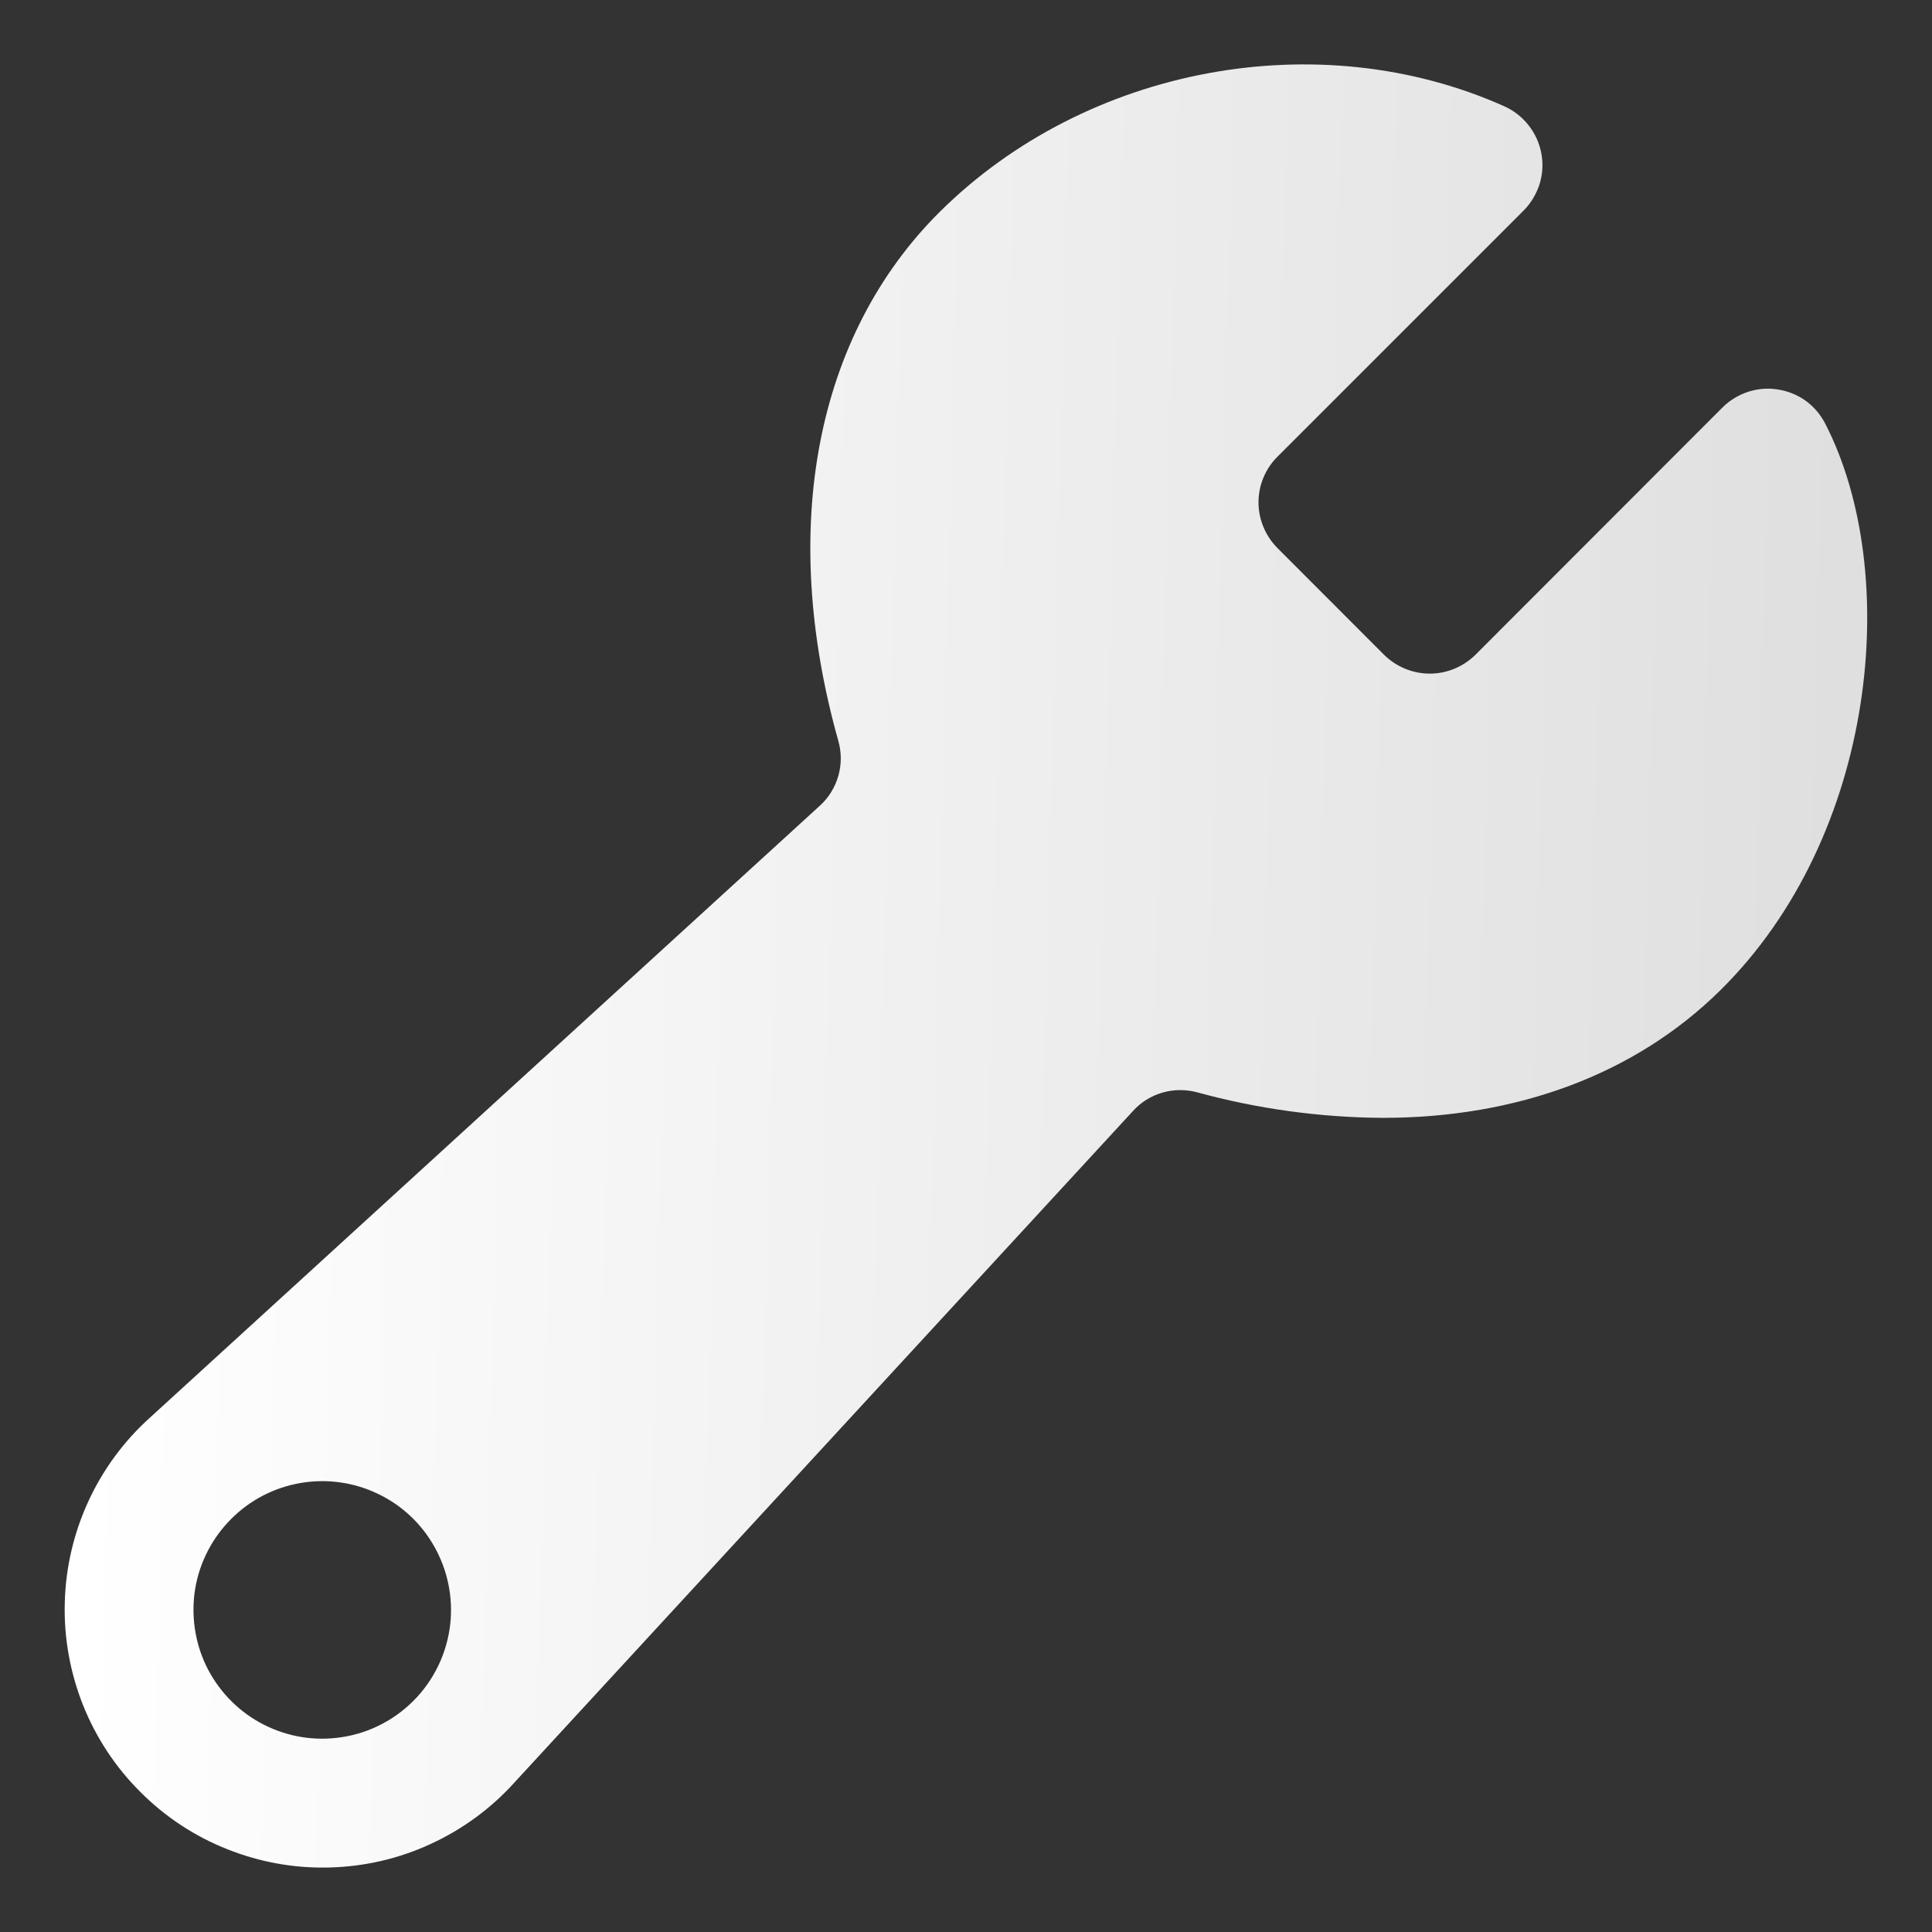 <svg width="15" height="15" viewBox="0 0 15 15" fill="none" xmlns="http://www.w3.org/2000/svg">
<rect x="0" y="0" width="15" height="15" fill="#333333" stroke="none"/>
<path d="M14.171 3.289C14.135 3.219 14.083 3.158 14.02 3.112C13.956 3.066 13.882 3.036 13.804 3.024C13.726 3.011 13.647 3.018 13.572 3.042C13.497 3.067 13.429 3.108 13.373 3.164L11.454 5.085C11.36 5.177 11.233 5.23 11.101 5.23C10.968 5.23 10.841 5.177 10.747 5.085L9.917 4.254C9.871 4.207 9.834 4.152 9.809 4.091C9.784 4.031 9.771 3.966 9.771 3.9C9.771 3.834 9.784 3.769 9.809 3.709C9.834 3.648 9.871 3.593 9.917 3.547L11.829 1.635C11.886 1.578 11.928 1.507 11.953 1.43C11.977 1.353 11.982 1.271 11.967 1.191C11.952 1.111 11.918 1.036 11.868 0.973C11.818 0.909 11.753 0.858 11.679 0.825C10.236 0.18 8.434 0.517 7.297 1.644C6.332 2.603 6.044 4.101 6.509 5.753C6.534 5.842 6.534 5.935 6.509 6.023C6.484 6.111 6.436 6.191 6.368 6.253L1.167 11.004C0.965 11.185 0.801 11.407 0.687 11.654C0.573 11.901 0.51 12.169 0.503 12.441C0.495 12.713 0.544 12.984 0.644 13.237C0.745 13.49 0.896 13.72 1.089 13.912C1.281 14.105 1.511 14.257 1.764 14.357C2.017 14.458 2.288 14.507 2.56 14.499C2.832 14.492 3.1 14.43 3.347 14.315C3.594 14.201 3.816 14.038 3.998 13.835L8.799 8.623C8.86 8.556 8.939 8.508 9.025 8.483C9.112 8.458 9.204 8.457 9.292 8.48C9.762 8.609 10.248 8.676 10.736 8.679C11.779 8.679 12.695 8.341 13.355 7.69C14.578 6.485 14.765 4.442 14.171 3.289ZM2.61 13.493C2.405 13.516 2.197 13.474 2.016 13.373C1.835 13.273 1.69 13.118 1.6 12.932C1.511 12.745 1.482 12.535 1.516 12.331C1.551 12.127 1.649 11.939 1.795 11.793C1.941 11.646 2.129 11.549 2.333 11.514C2.537 11.479 2.747 11.508 2.934 11.598C3.121 11.687 3.275 11.832 3.375 12.013C3.476 12.194 3.518 12.402 3.496 12.607C3.471 12.834 3.37 13.045 3.209 13.206C3.048 13.367 2.837 13.469 2.61 13.493Z" fill="url(#paint0_linear_993_64)"/>
<defs>
<linearGradient id="paint0_linear_993_64" x1="0.859" y1="2.871" x2="14.783" y2="3.242" gradientUnits="userSpaceOnUse">
<stop stop-color="white"/>
<stop offset="1" stop-color="#DEDEDE"/>
</linearGradient>
</defs>
</svg>

